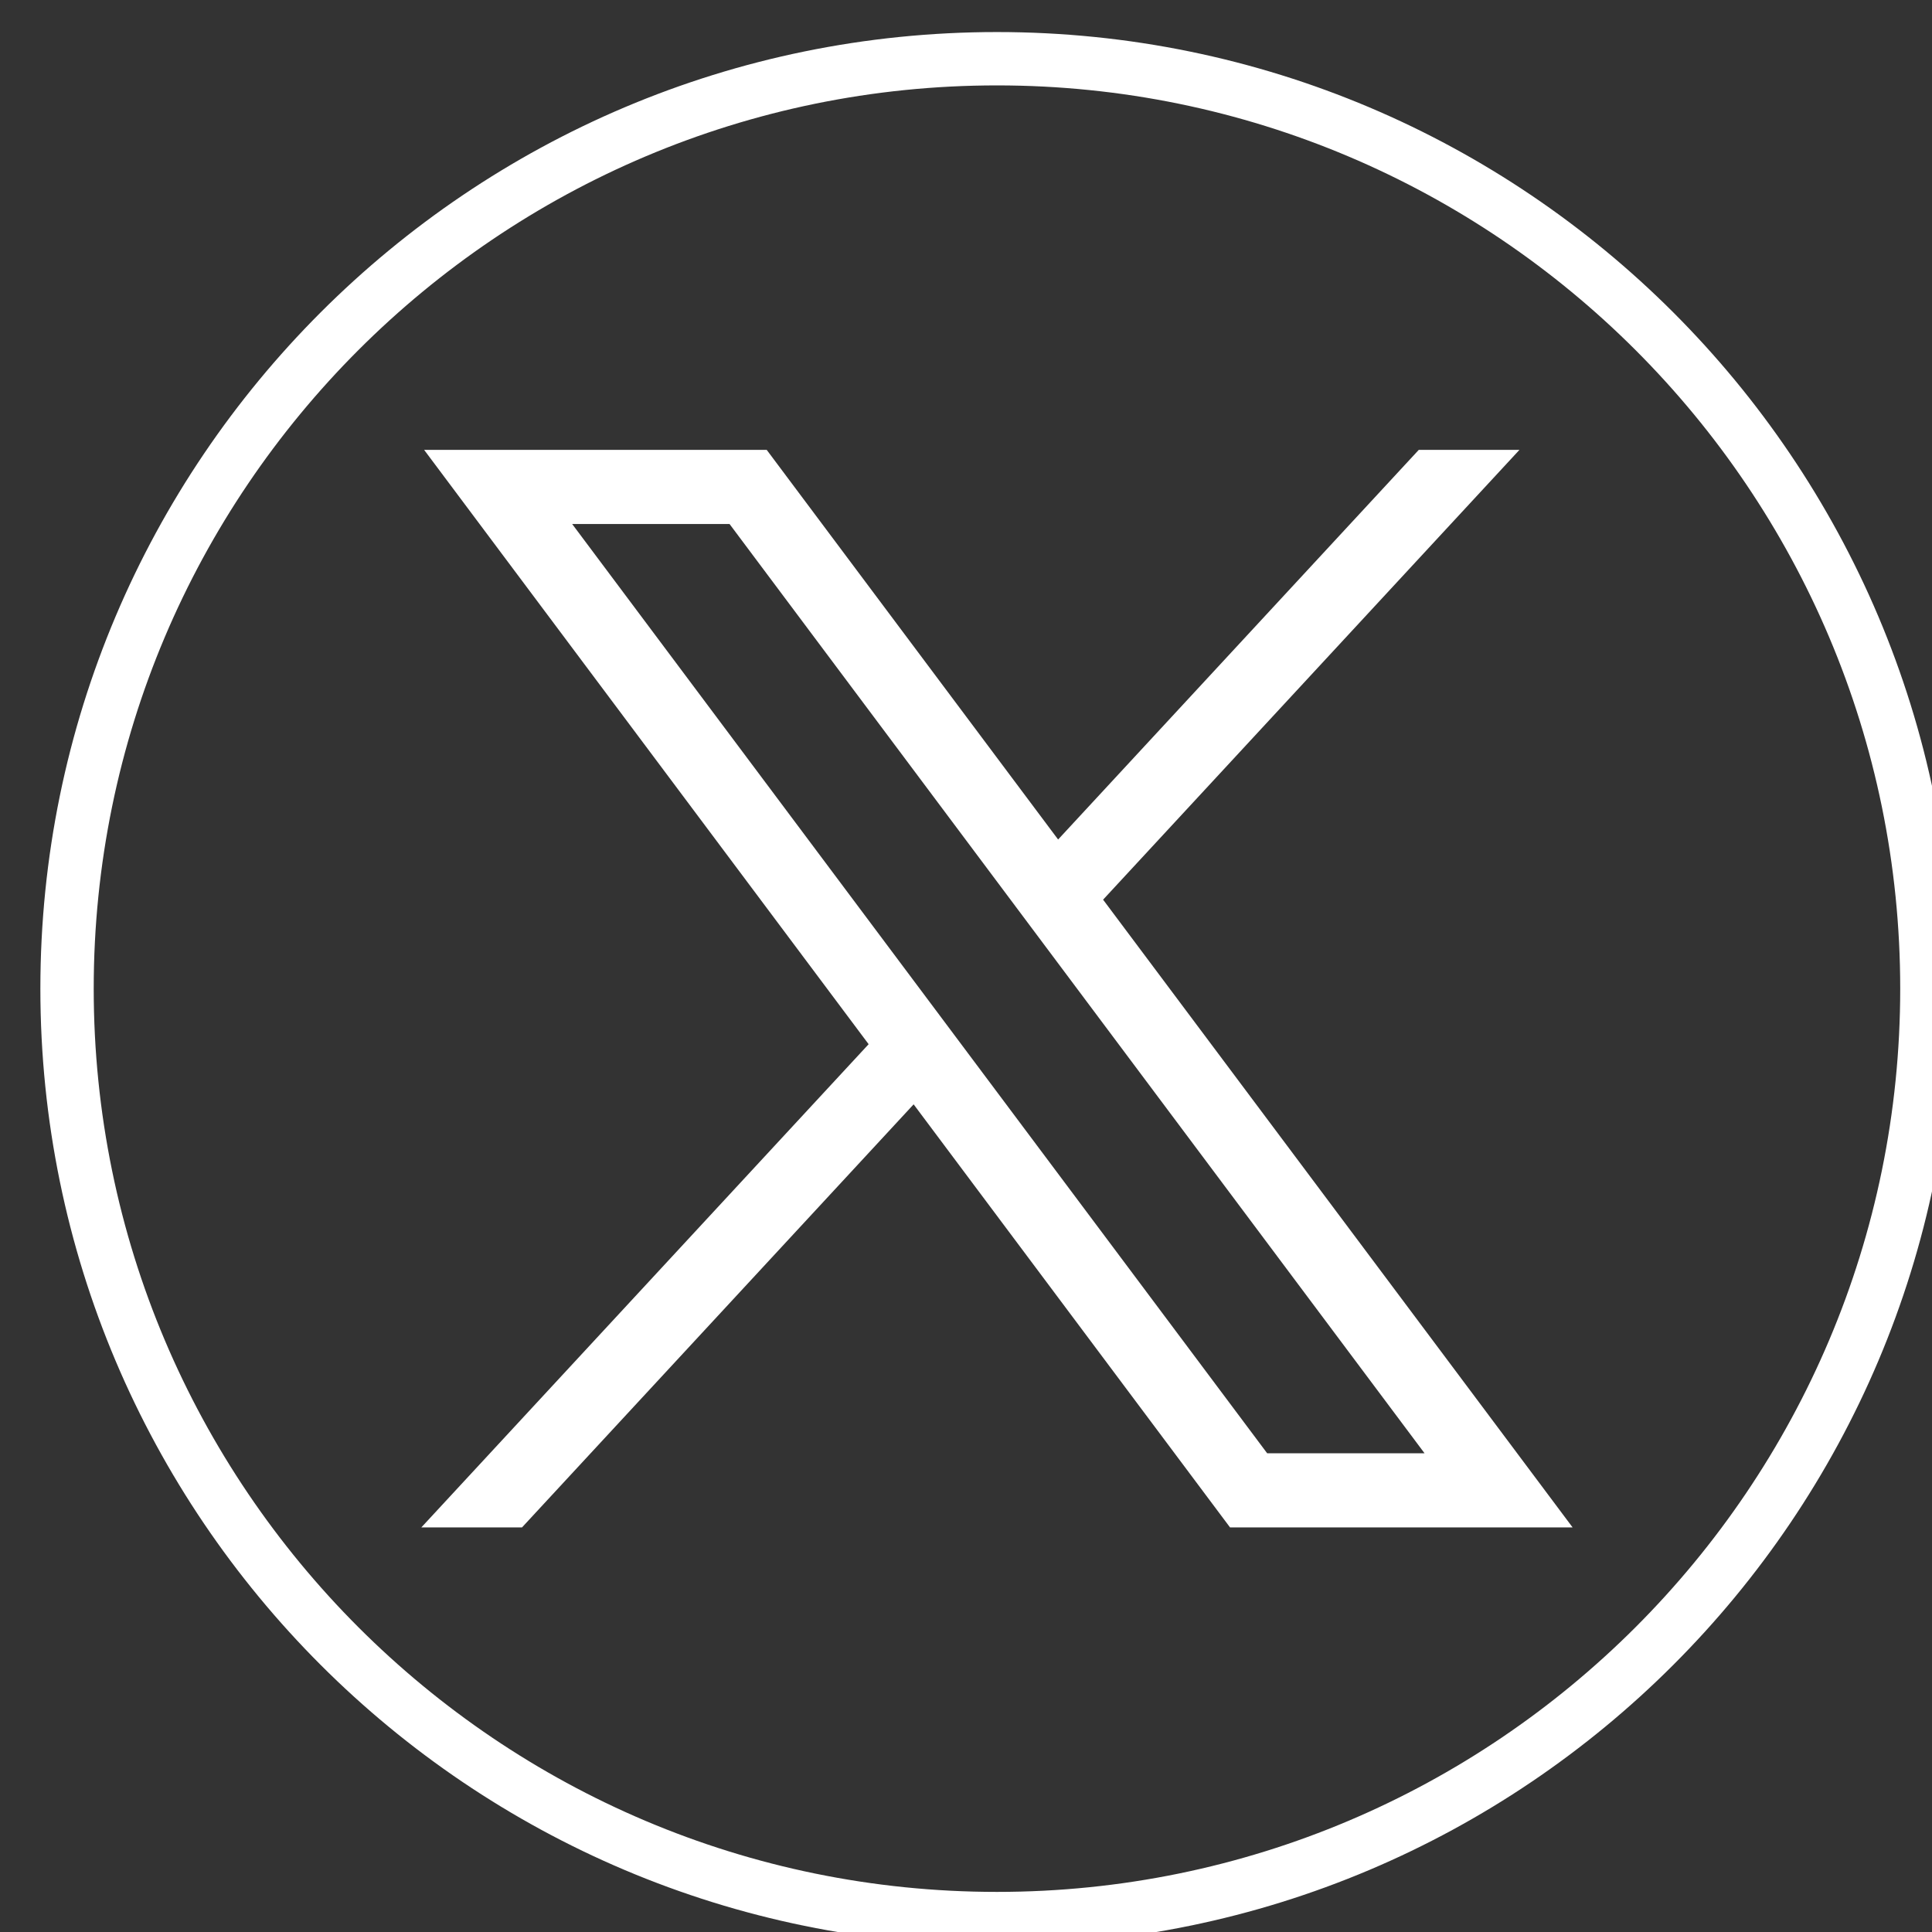 <?xml version="1.0" encoding="UTF-8" standalone="no"?>
<!DOCTYPE svg PUBLIC "-//W3C//DTD SVG 1.1//EN" "http://www.w3.org/Graphics/SVG/1.1/DTD/svg11.dtd">
<svg width="100%" height="100%" viewBox="0 0 24 24" version="1.1" xmlns="http://www.w3.org/2000/svg" xmlns:xlink="http://www.w3.org/1999/xlink" xml:space="preserve" xmlns:serif="http://www.serif.com/" style="fill-rule:evenodd;clip-rule:evenodd;stroke-linejoin:round;stroke-miterlimit:2;">
    <rect x="0" y="0" width="24" height="24" fill="#333333" stroke="none"/>
    <g transform="matrix(0.024,0,0,0.024,-7.638,-2.373)">
        <path d="M834.28,115.463C561.006,115.463 339.143,337.326 339.143,610.6C339.143,883.874 561.006,1105.74 834.28,1105.74C1107.55,1105.74 1329.42,883.874 1329.42,610.6C1329.42,337.326 1107.55,115.463 834.28,115.463ZM834.28,143.077C1092.31,143.077 1301.8,352.567 1301.8,610.6C1301.8,868.633 1092.31,1078.12 834.28,1078.12C576.247,1078.12 366.757,868.633 366.757,610.6C366.757,352.567 576.247,143.077 834.28,143.077Z" style="fill:white;"/>
        <g id="layer1" transform="matrix(1,0,0,1,52.39,-25.059)">
            <path id="path1009" d="M485.39,356.79L715.46,664.41L483.94,914.52L536.05,914.52L738.75,695.54L902.52,914.52L1079.84,914.52L836.82,589.6L1052.32,356.79L1000.21,356.79L813.54,558.46L662.71,356.79L485.39,356.79ZM562.02,395.17L643.48,395.17L1003.2,876.14L921.74,876.14L562.02,395.17Z" style="fill:white;fill-rule:nonzero;"/>
        </g>
    </g>
</svg>
